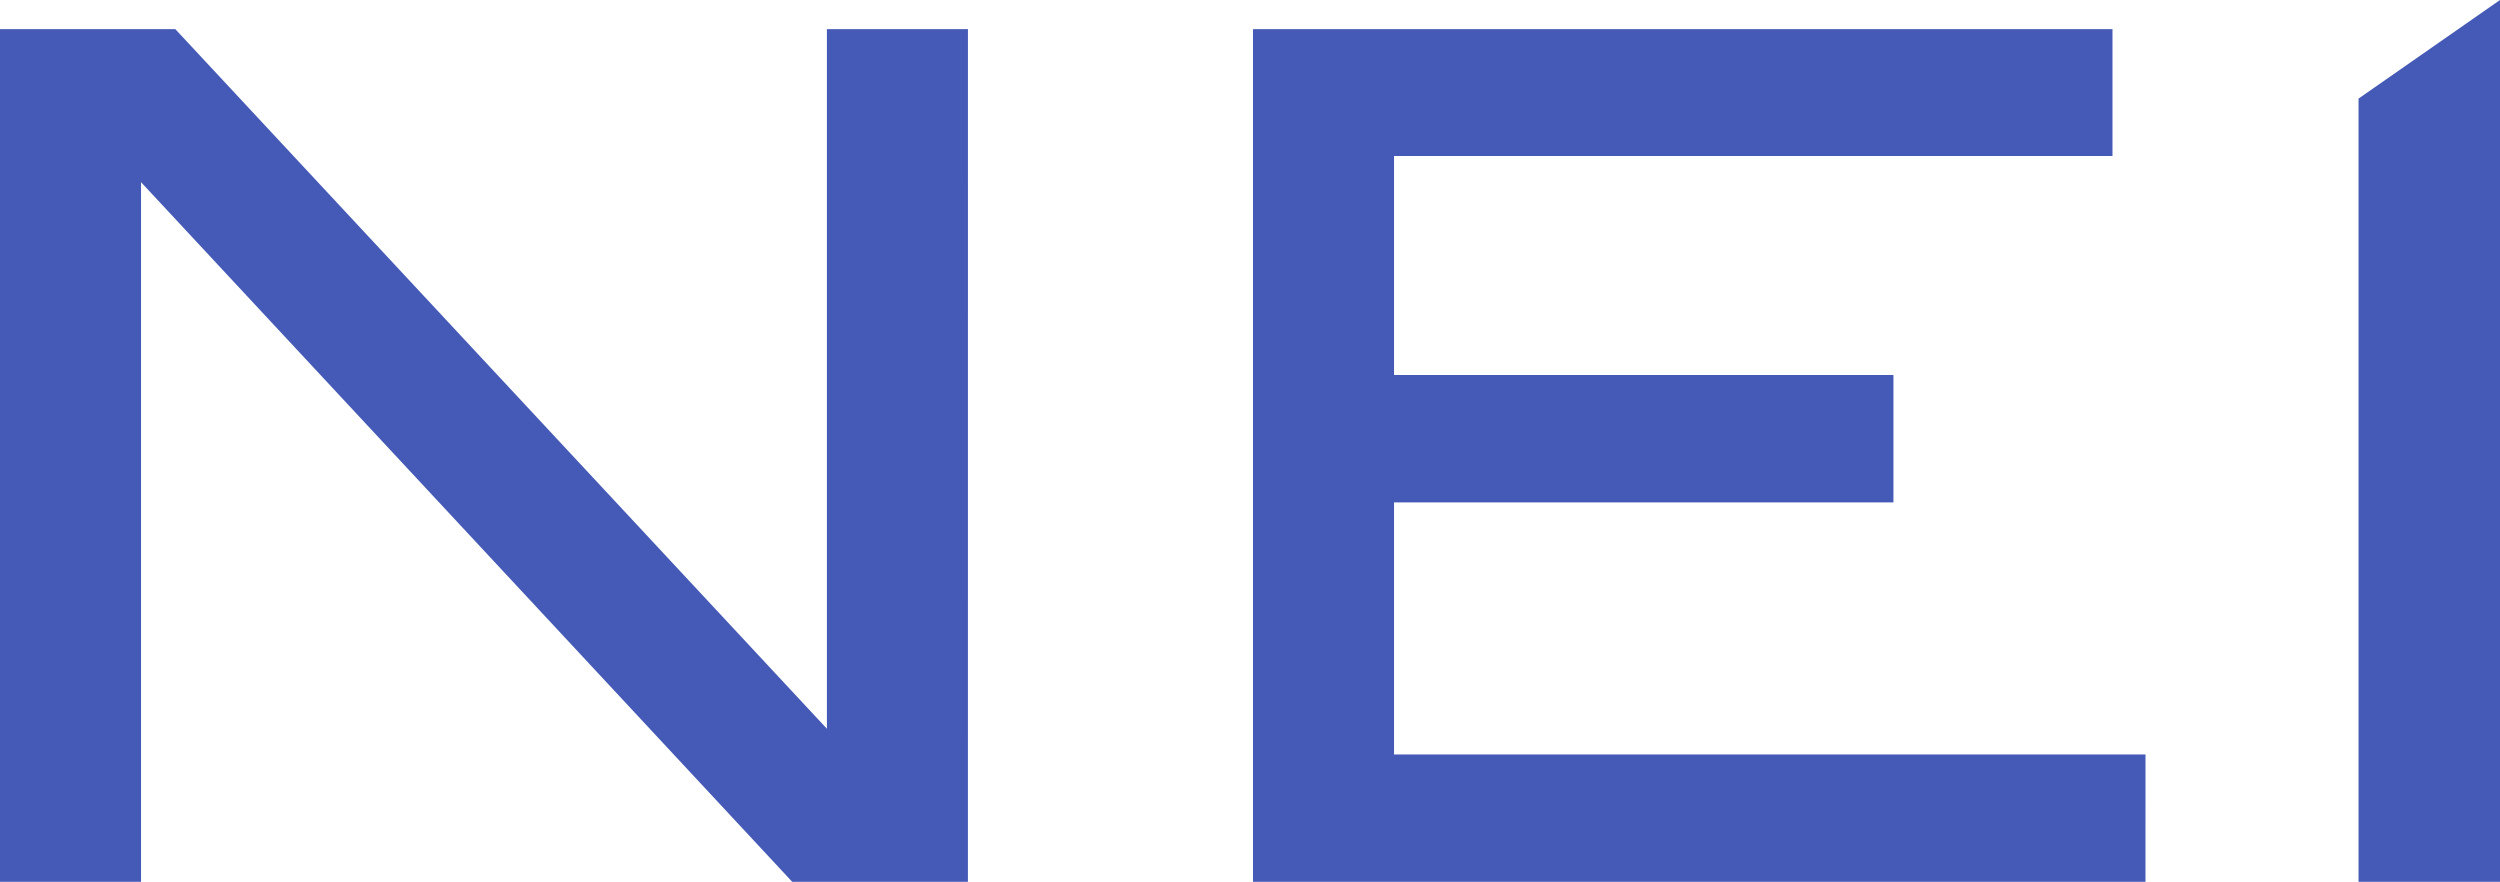 <svg xmlns="http://www.w3.org/2000/svg" width="102.067" height="36" viewBox="0 0 102.067 36">
  <g id="Groupe_462" data-name="Groupe 462" transform="translate(-820.8 -1575.5)">
    <g id="placements-nei-vector-logo" transform="translate(820.8 1575.5)">
      <path id="Tracé_1710" data-name="Tracé 1710" d="M639.5,223.025,645.275,219v36H639.5Z" transform="translate(-543.208 -219)" fill="#455ab6"/>
      <path id="Tracé_1711" data-name="Tracé 1711" d="M128.818,225.8H123.06v28.562L96.458,225.8H89.3v34.81h5.758V232.048l26.584,28.562h7.175Z" transform="translate(-89.3 -224.61)" fill="#455ab6"/>
      <path id="Tracé_1712" data-name="Tracé 1712" d="M418.038,255.412h-30.68V245.121h20.389v-5.2H387.358V230.98H416.69V225.8H381.6v34.81h36.437Z" transform="translate(-330.444 -224.61)" fill="#455ab6"/>
    </g>
  </g>
</svg>
